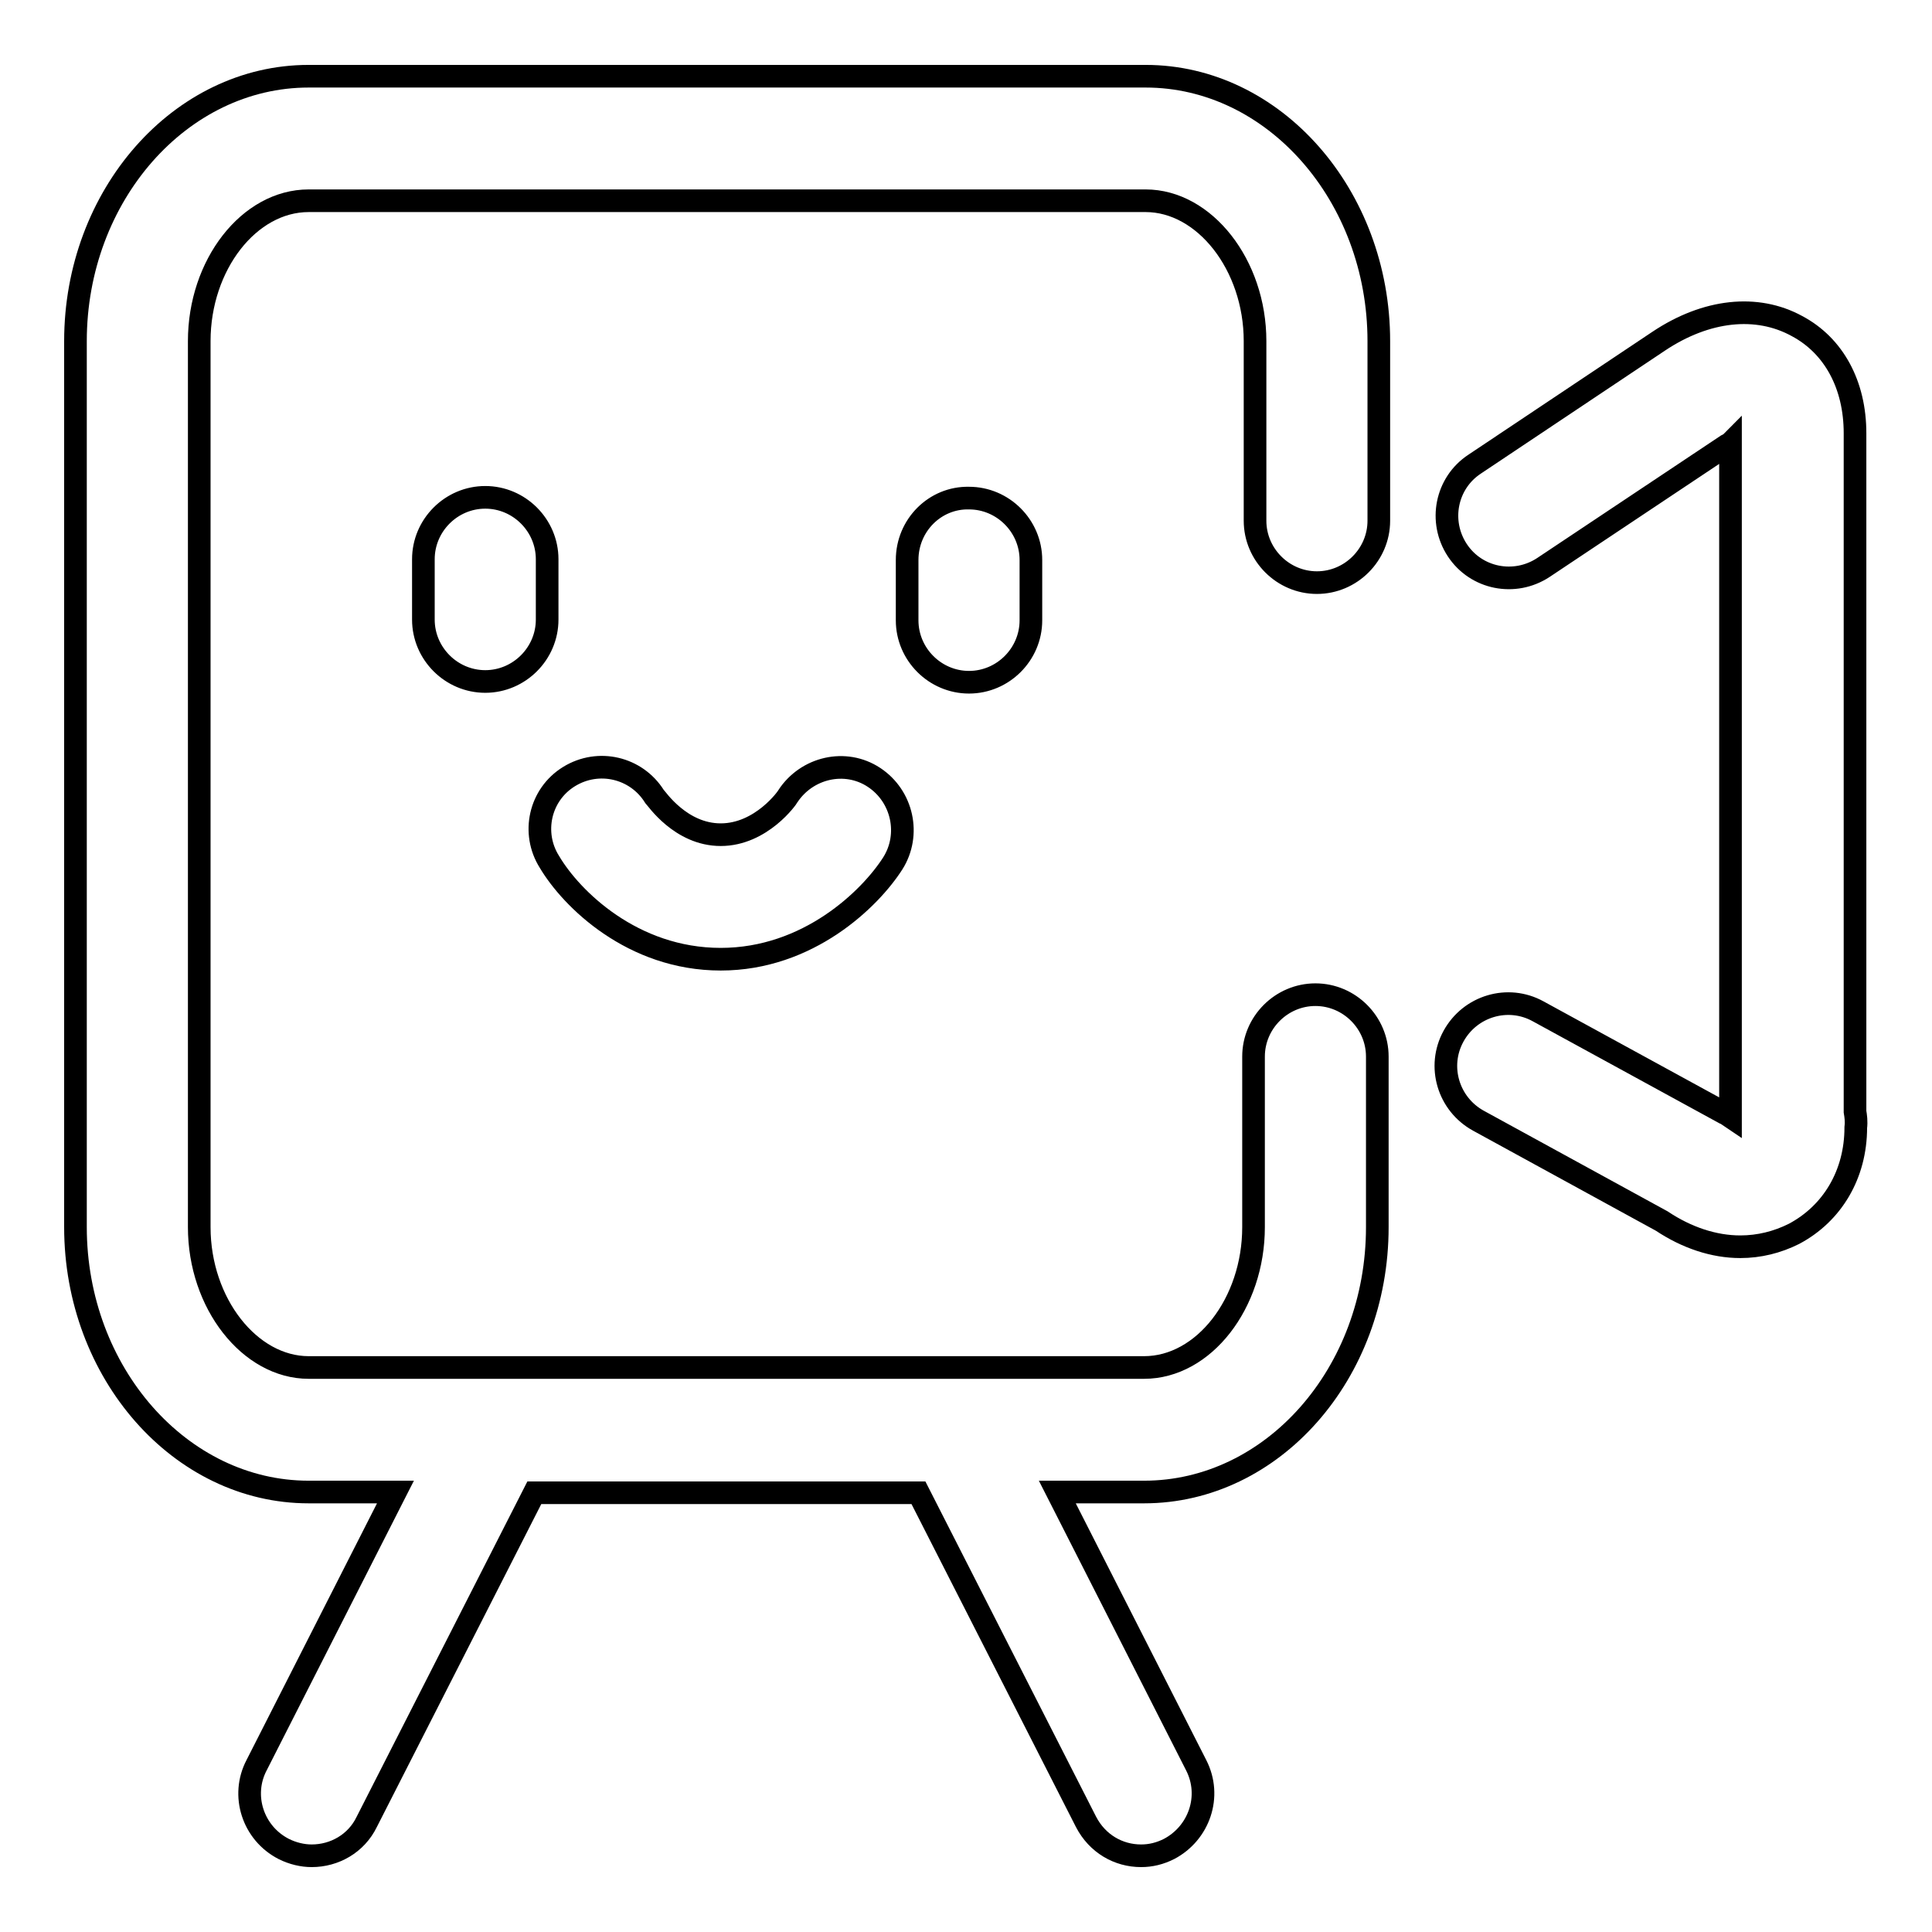 <?xml version="1.0" encoding="utf-8"?>
<!-- Svg Vector Icons : http://www.onlinewebfonts.com/icon -->
<!DOCTYPE svg PUBLIC "-//W3C//DTD SVG 1.1//EN" "http://www.w3.org/Graphics/SVG/1.1/DTD/svg11.dtd">
<svg version="1.1" xmlns="http://www.w3.org/2000/svg" xmlns:xlink="http://www.w3.org/1999/xlink" x="0px" y="0px" viewBox="0 0 256 256" enable-background="new 0 0 256 256" xml:space="preserve">
<g> <path stroke-width="3" fill-opacity="0" stroke="#000000"  d="M245.8,147.3V57.4c0-6.4-2.8-11.6-7.7-14.2c-5.3-2.9-12-2.2-18.3,2l-24.4,16.3c-3.8,2.5-4.8,7.6-2.3,11.4 c2.5,3.8,7.6,4.8,11.4,2.3l24.3-16.2c0.2-0.1,0.4-0.2,0.5-0.3v89.3c-0.3-0.2-0.5-0.4-0.8-0.5l-24.7-13.5c-4-2.2-9-0.7-11.2,3.3 c-2.2,4-0.7,9,3.3,11.2l24.3,13.3c3.3,2.2,6.9,3.4,10.4,3.4c2.5,0,4.9-0.6,7.1-1.7c5.1-2.7,8.2-7.9,8.2-14.1 C246,148.6,245.9,147.9,245.8,147.3z M64.3,65.9c-4.5,0-8.2,3.7-8.2,8.2v8c0,4.5,3.7,8.2,8.2,8.2s8.2-3.7,8.2-8.2v-8 C72.5,69.6,68.8,65.9,64.3,65.9z M120.2,74.2v8c0,4.5,3.7,8.2,8.2,8.2c4.5,0,8.2-3.7,8.2-8.2v-8c0-4.5-3.7-8.2-8.2-8.2 C123.9,65.9,120.2,69.6,120.2,74.2z M95.5,127.1c11.6,0,19.8-8,22.8-12.7c2.4-3.8,1.3-8.9-2.5-11.4c-3.8-2.5-8.9-1.3-11.4,2.5 c0,0.1-3.5,5.1-8.9,5.1c-5.3,0-8.5-4.8-8.8-5.1c-2.4-3.8-7.4-5-11.3-2.6c-3.9,2.4-5,7.5-2.6,11.3C75.7,119.1,83.8,127.1,95.5,127.1 z M151.8,10.1H40.9C23.9,10.1,10,25.9,10,45.2v117.4c0,19.3,13.9,35.1,30.9,35.1h11.5l-18.4,36.2c-2.1,4-0.5,9,3.6,11.1 c1.2,0.6,2.5,0.9,3.7,0.9c3,0,5.9-1.6,7.3-4.5l22.2-43.6h50.9l22.2,43.6c1.5,2.9,4.3,4.5,7.3,4.5c1.3,0,2.5-0.3,3.7-0.9 c4-2.1,5.7-7,3.6-11.1l-18.4-36.2h11.5c17,0,30.9-15.7,30.9-35.1V140c0-4.5-3.7-8.2-8.2-8.2c-4.5,0-8.2,3.7-8.2,8.2v22.6 c0,10.1-6.6,18.6-14.5,18.6H40.9c-7.8,0-14.5-8.5-14.5-18.6V45.2c0-10.1,6.6-18.6,14.5-18.6h110.9c7.8,0,14.5,8.5,14.5,18.6V69 c0,4.5,3.7,8.2,8.2,8.2c4.5,0,8.2-3.7,8.2-8.2V45.2C182.7,25.9,168.8,10.1,151.8,10.1z"/></g>
</svg>